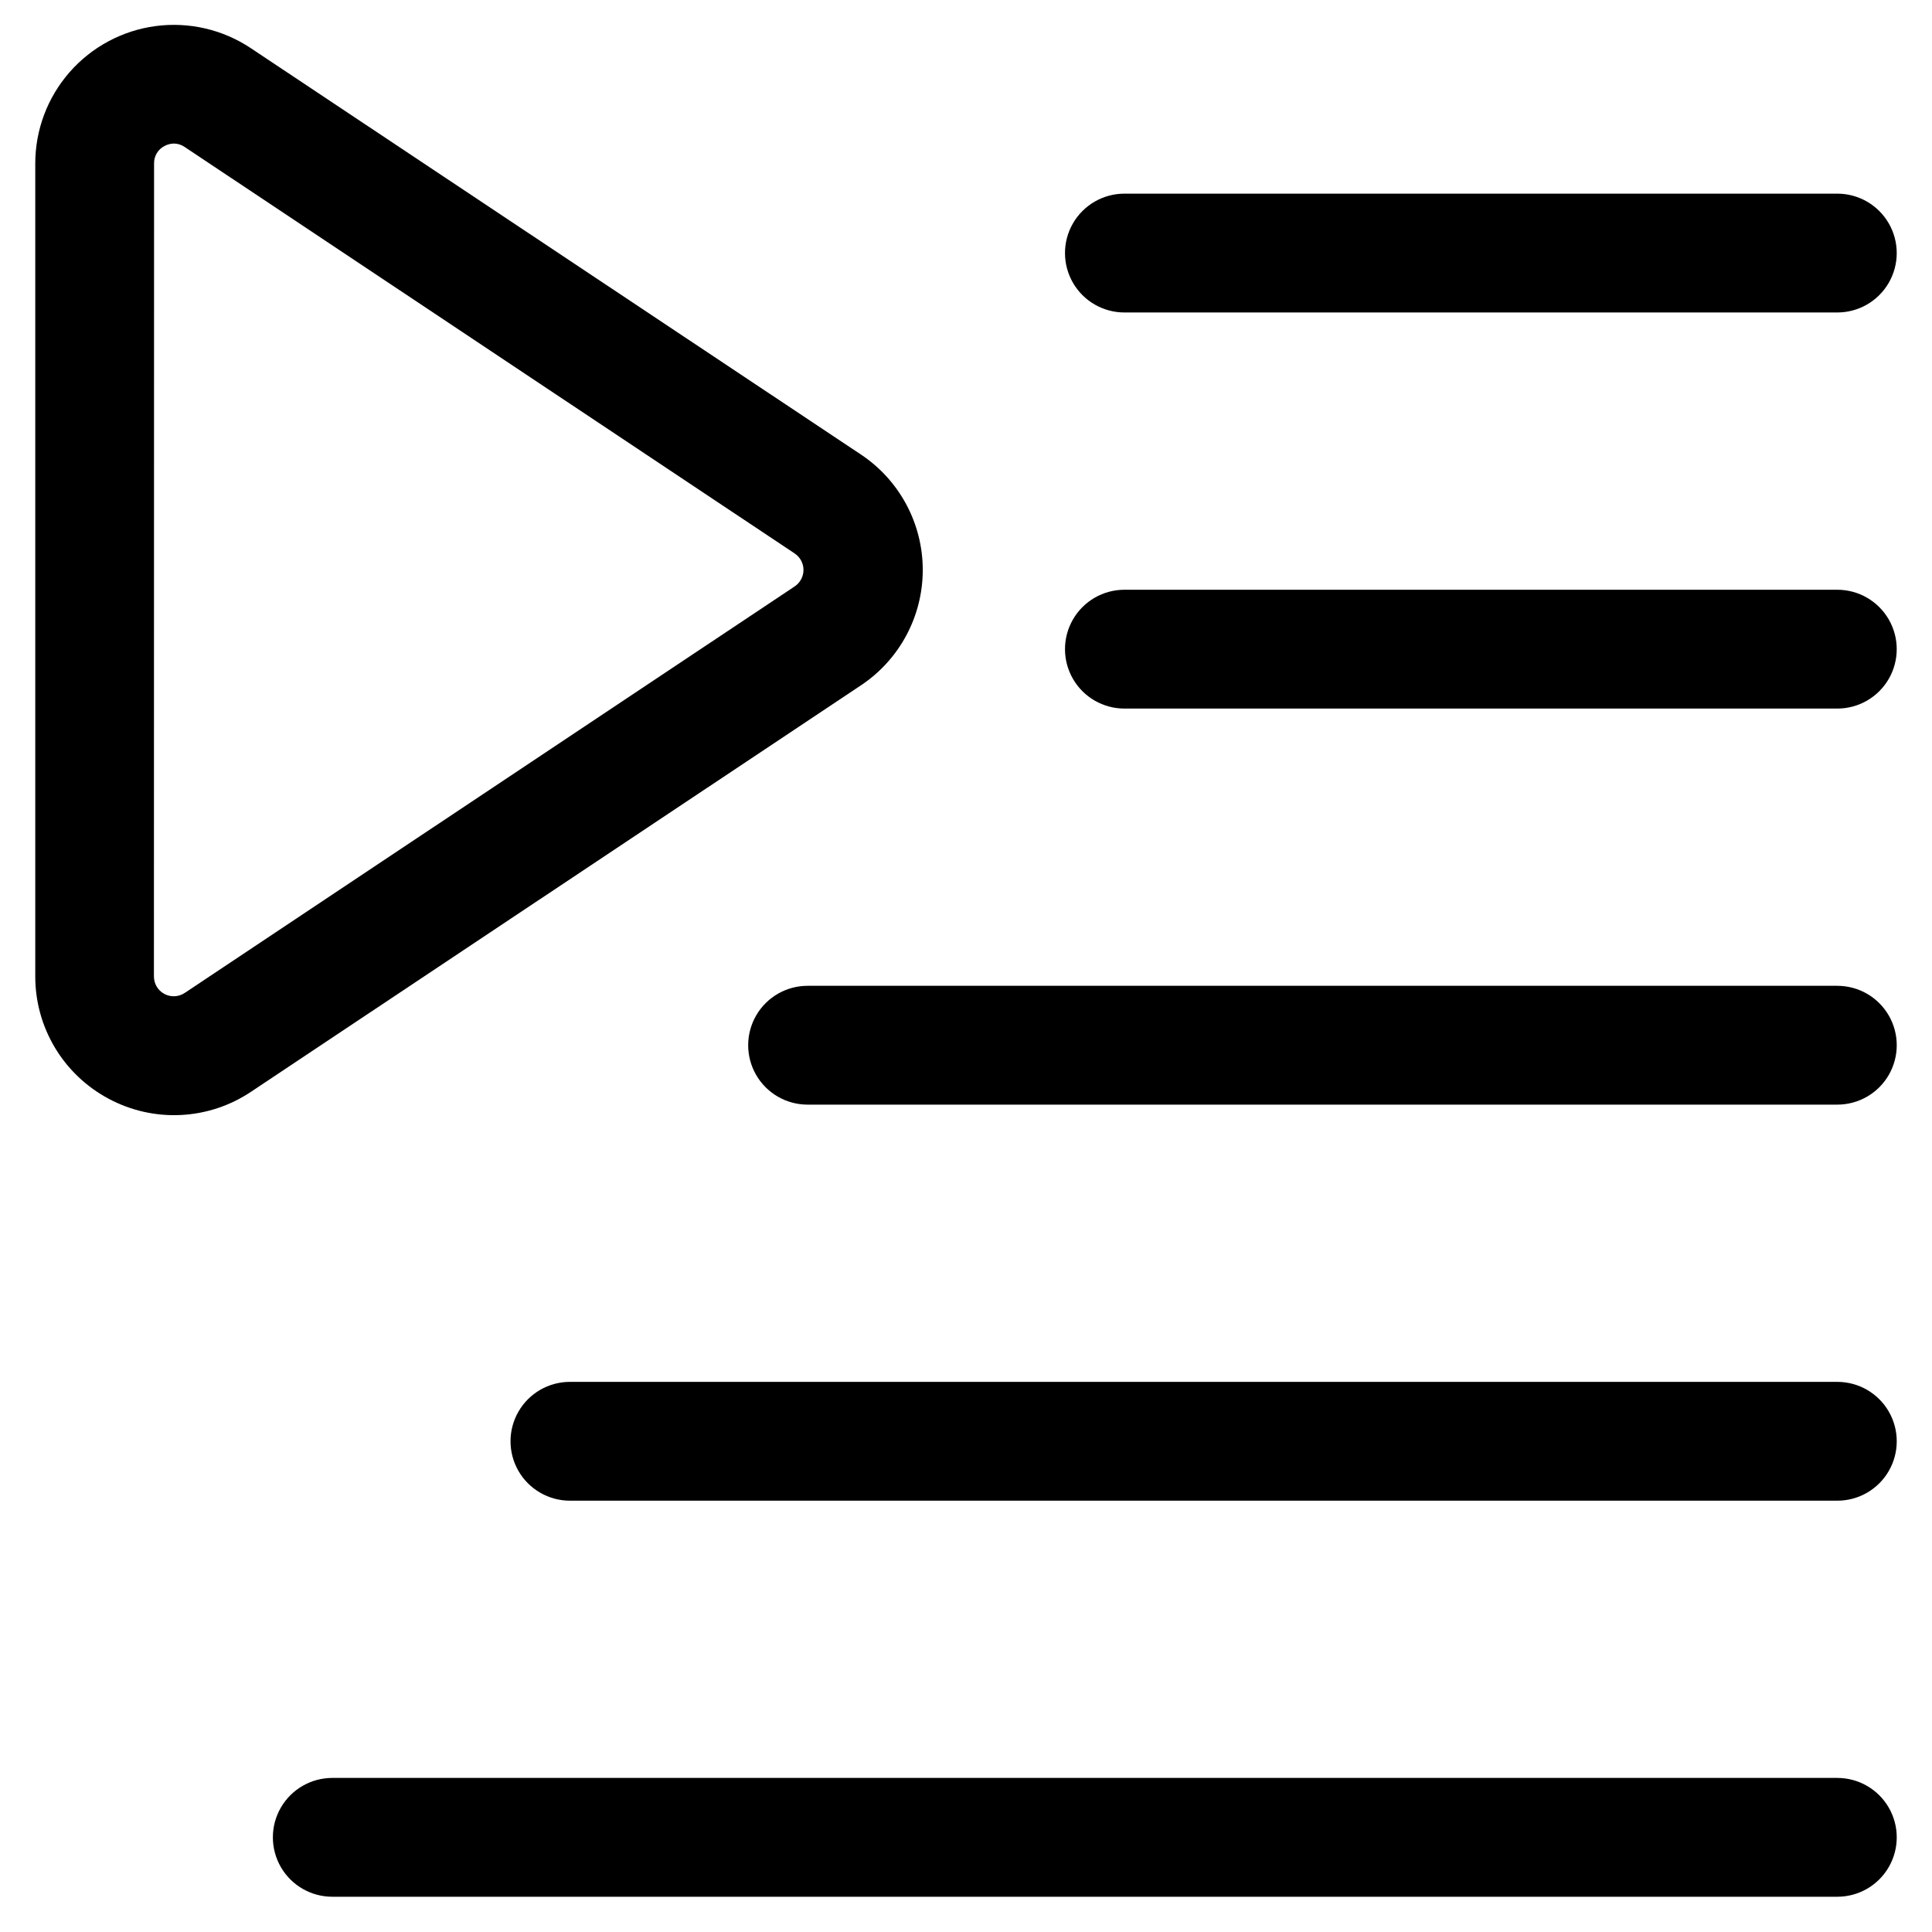 <?xml version="1.0" encoding="UTF-8"?>
<!-- Uploaded to: ICON Repo, www.iconrepo.com, Generator: ICON Repo Mixer Tools -->
<svg fill="#000000" width="800px" height="800px" version="1.1" viewBox="144 144 512 512" xmlns="http://www.w3.org/2000/svg">
 <g>
  <path d="m172.76 435.16c5.871 3.156 12.492 4.652 19.152 4.328 6.656-0.324 13.102-2.461 18.637-6.176l161.64-107.71h-0.004c10.219-6.812 16.355-18.281 16.355-30.562s-6.137-23.75-16.355-30.566l-161.72-107.71c-7.41-4.941-16.367-7.023-25.199-5.856s-16.938 5.508-22.812 12.207c-5.871 6.699-9.109 15.305-9.109 24.215v215.42c-0.008 6.656 1.793 13.188 5.215 18.898 3.422 5.707 8.332 10.379 14.203 13.512zm12.07-247.83c-0.047-1.953 1.031-3.758 2.773-4.641 0.762-0.406 1.609-0.629 2.477-0.648 1.031 0.008 2.031 0.332 2.875 0.922l161.64 107.71c1.457 0.973 2.336 2.613 2.336 4.367 0 1.754-0.879 3.391-2.336 4.367l-161.64 107.73c-1.613 1.078-3.691 1.18-5.402 0.262-1.711-0.922-2.773-2.707-2.762-4.648z"/>
  <path d="m630.91 615.17h-398.85c-5.625 0-10.824 3-13.637 7.871-2.812 4.871-2.812 10.871 0 15.746 2.812 4.871 8.012 7.871 13.637 7.871h398.85c5.625 0 10.824-3 13.637-7.871 2.812-4.875 2.812-10.875 0-15.746-2.812-4.871-8.012-7.871-13.637-7.871z"/>
  <path d="m630.91 510.21h-335.87c-5.625 0-10.824 3-13.637 7.871s-2.812 10.875 0 15.746c2.812 4.871 8.012 7.871 13.637 7.871h335.87c5.625 0 10.824-3 13.637-7.871 2.812-4.871 2.812-10.875 0-15.746s-8.012-7.871-13.637-7.871z"/>
  <path d="m630.91 405.25h-272.89c-5.625 0-10.824 3-13.637 7.871-2.812 4.871-2.812 10.875 0 15.746 2.812 4.871 8.012 7.871 13.637 7.871h272.89c5.625 0 10.824-3 13.637-7.871 2.812-4.871 2.812-10.875 0-15.746-2.812-4.871-8.012-7.871-13.637-7.871z"/>
  <path d="m630.91 300.29h-188.93c-5.625 0-10.824 3-13.637 7.875-2.812 4.871-2.812 10.871 0 15.742s8.012 7.871 13.637 7.871h188.93-0.004c5.625 0 10.824-3 13.637-7.871s2.812-10.871 0-15.742c-2.812-4.875-8.012-7.875-13.637-7.875z"/>
  <path d="m630.91 195.32h-188.93c-5.625 0-10.824 3.004-13.637 7.875-2.812 4.871-2.812 10.871 0 15.742s8.012 7.871 13.637 7.871h188.93-0.004c5.625 0 10.824-3 13.637-7.871s2.812-10.871 0-15.742c-2.812-4.871-8.012-7.875-13.637-7.875z"/>
 </g>
</svg>